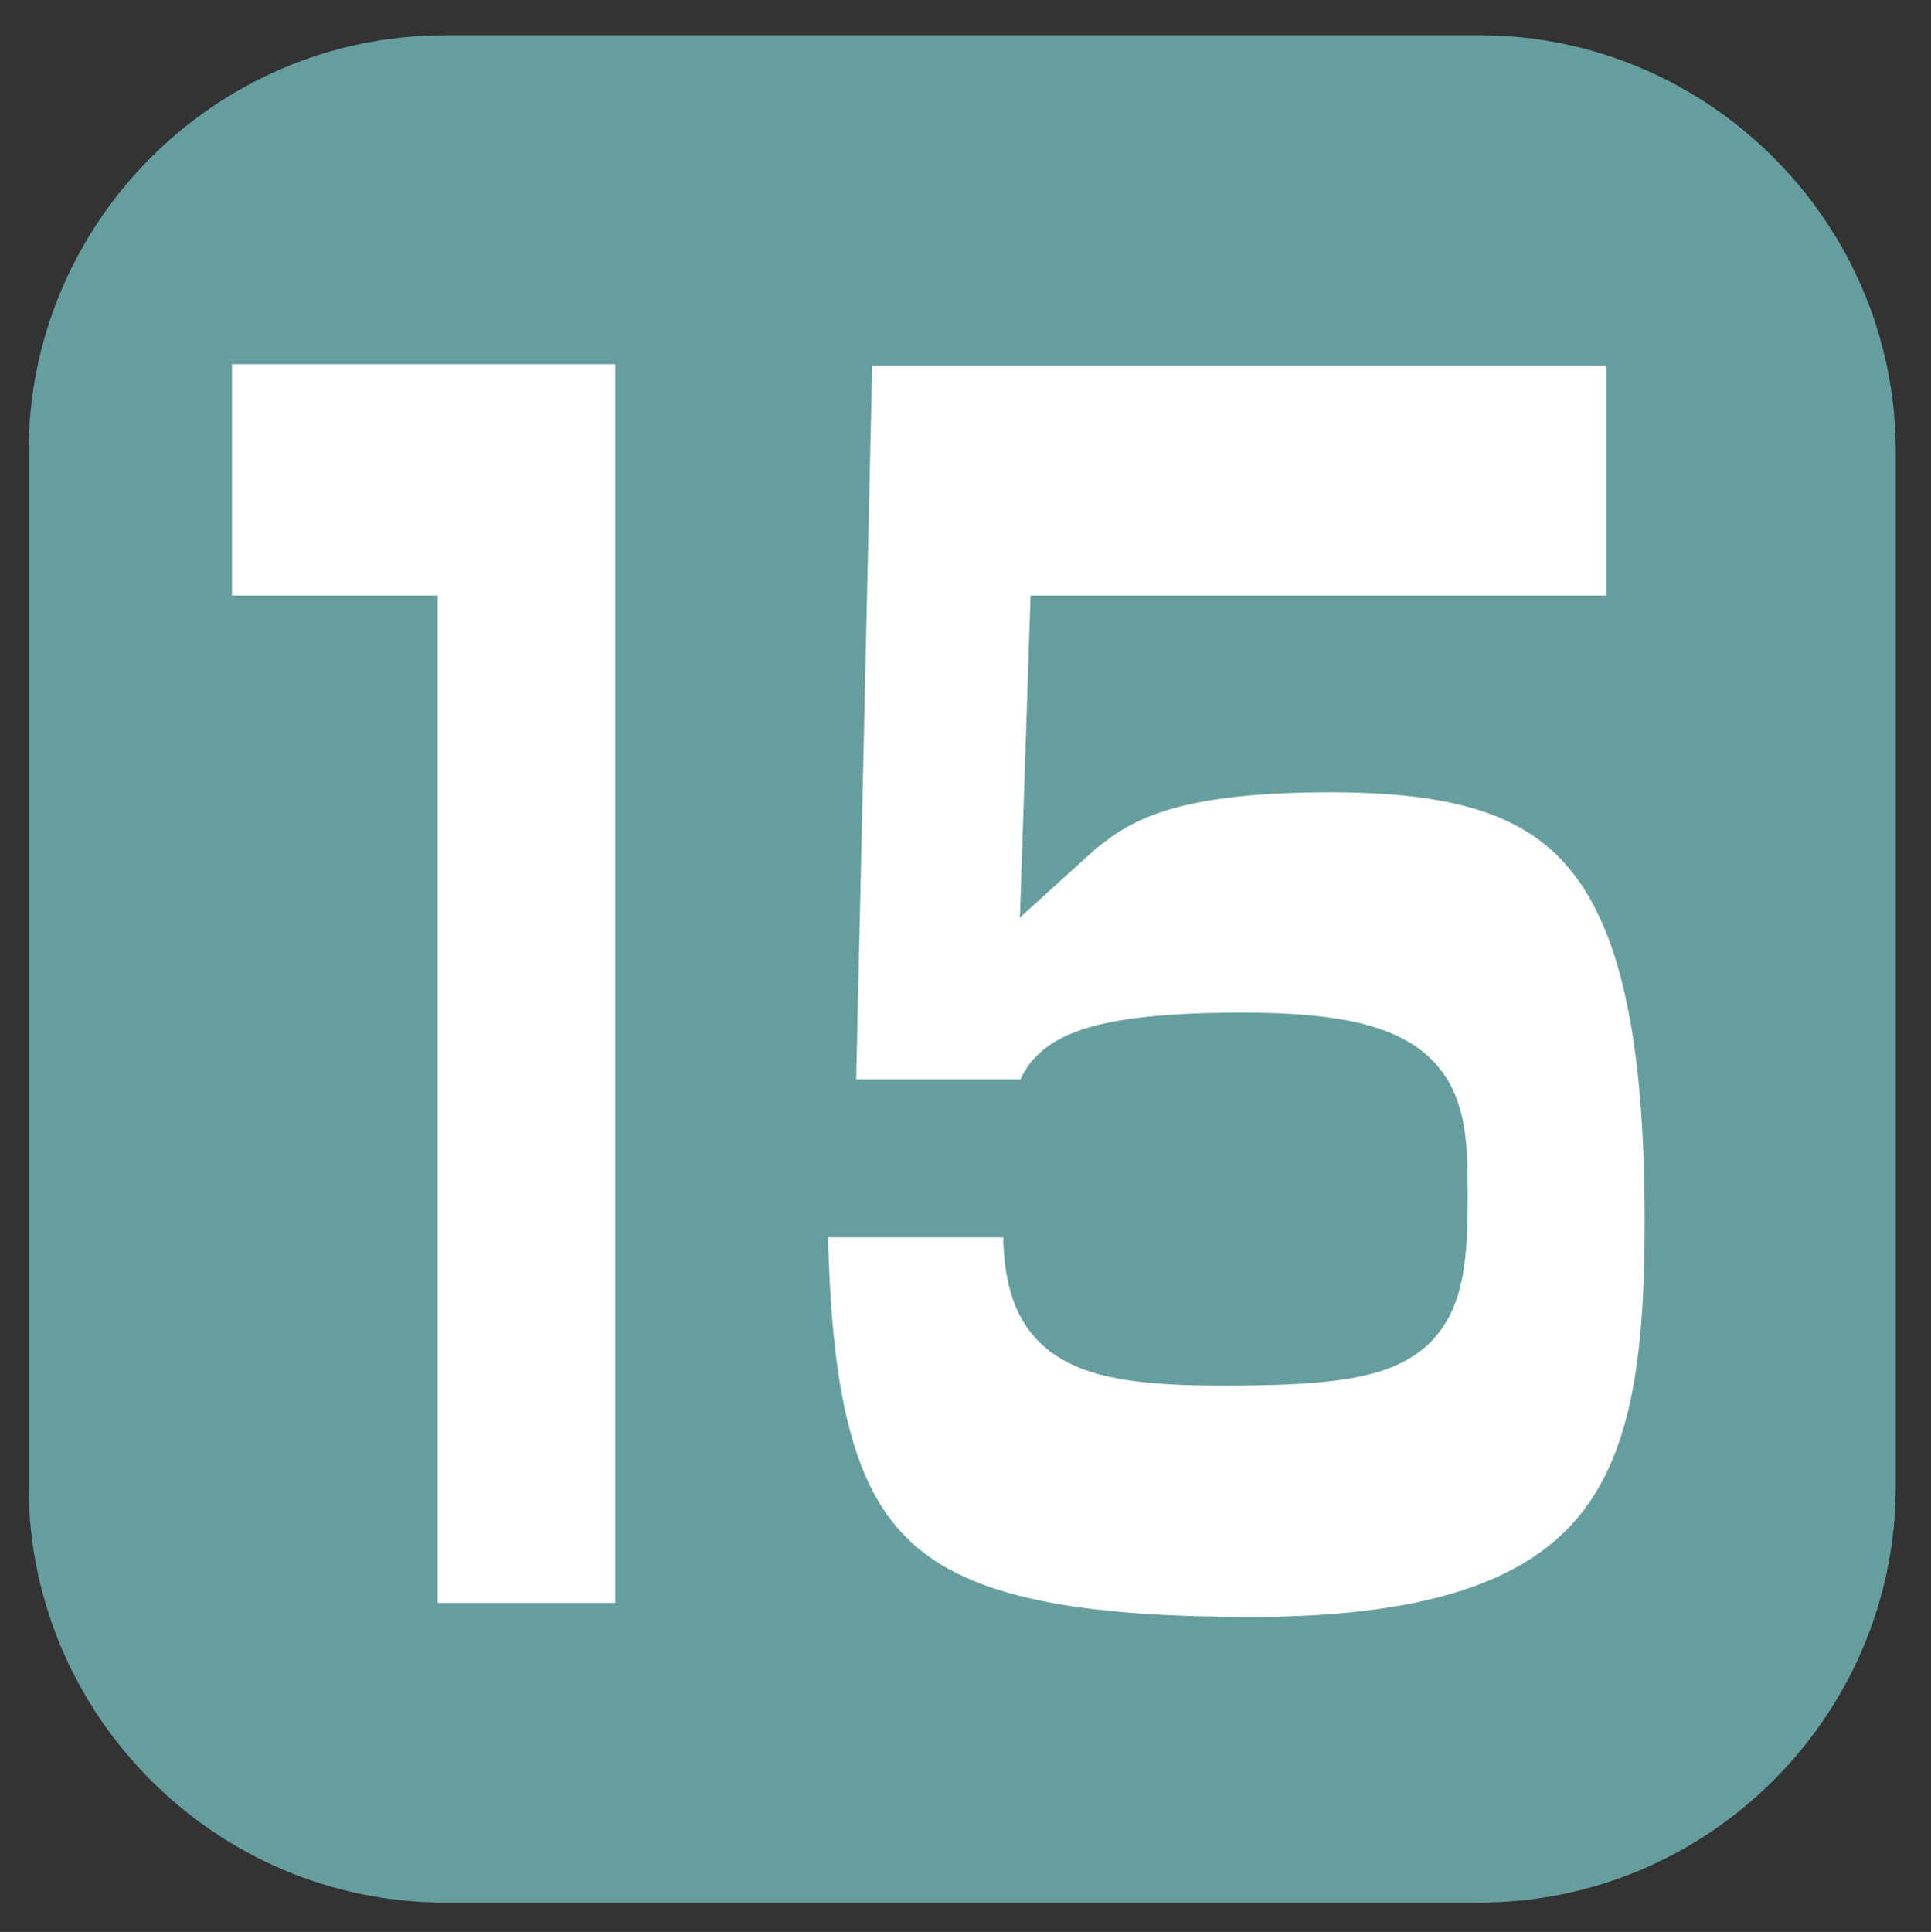 <?xml version="1.0" encoding="utf-8"?>
<!-- Generator: Adobe Illustrator 25.0.0, SVG Export Plug-In . SVG Version: 6.00 Build 0)  -->
<svg version="1.1" id="レイヤー_1" xmlns="http://www.w3.org/2000/svg" xmlns:xlink="http://www.w3.org/1999/xlink" x="0px"
	 y="0px" viewBox="0 0 26.3 26.31" style="enable-background:new 0 0 26.3 26.31;" xml:space="preserve">
<rect x="0" y="0" width="26.3" height="26.31" fill="#333333" stroke="none"/>
<style type="text/css">
	.st0{fill:#669E9E;}
	.st1{fill:#FFFFFF;stroke:#669E9E;stroke-miterlimit:10;}
</style>
<g>
	<path class="st0" d="M20.15,25.91H6.06c-3.12,0-5.67-2.55-5.67-5.67V6.15c0-3.12,2.55-5.67,5.67-5.67h14.09
		c3.12,0,5.67,2.55,5.67,5.67v14.09C25.82,23.36,23.27,25.91,20.15,25.91z"/>
	<g>
		<path class="st1" d="M8.88,4.46v17.87H5.46V8.61H2.66V4.46H8.88z"/>
		<path class="st1" d="M22.38,4.46v4.15h-7.86l-0.09,2.72c0.65-0.59,1.36-1.04,3.69-1.04c3.32,0,4.78,1.13,4.78,6.33
			c0,3.56-0.61,5.9-5.85,5.9c-5.19,0-6.24-1.25-6.28-6.17h3.4c-0.08,1.65,0.32,2.02,2.48,2.02c2.55,0,2.84-0.27,2.84-2.04
			c0-1.34,0-2.04-2.57-2.04c-2.52,0-2.57,0.48-2.64,0.91h-3.13l0.24-10.72H22.38z"/>
	</g>
</g>
</svg>
